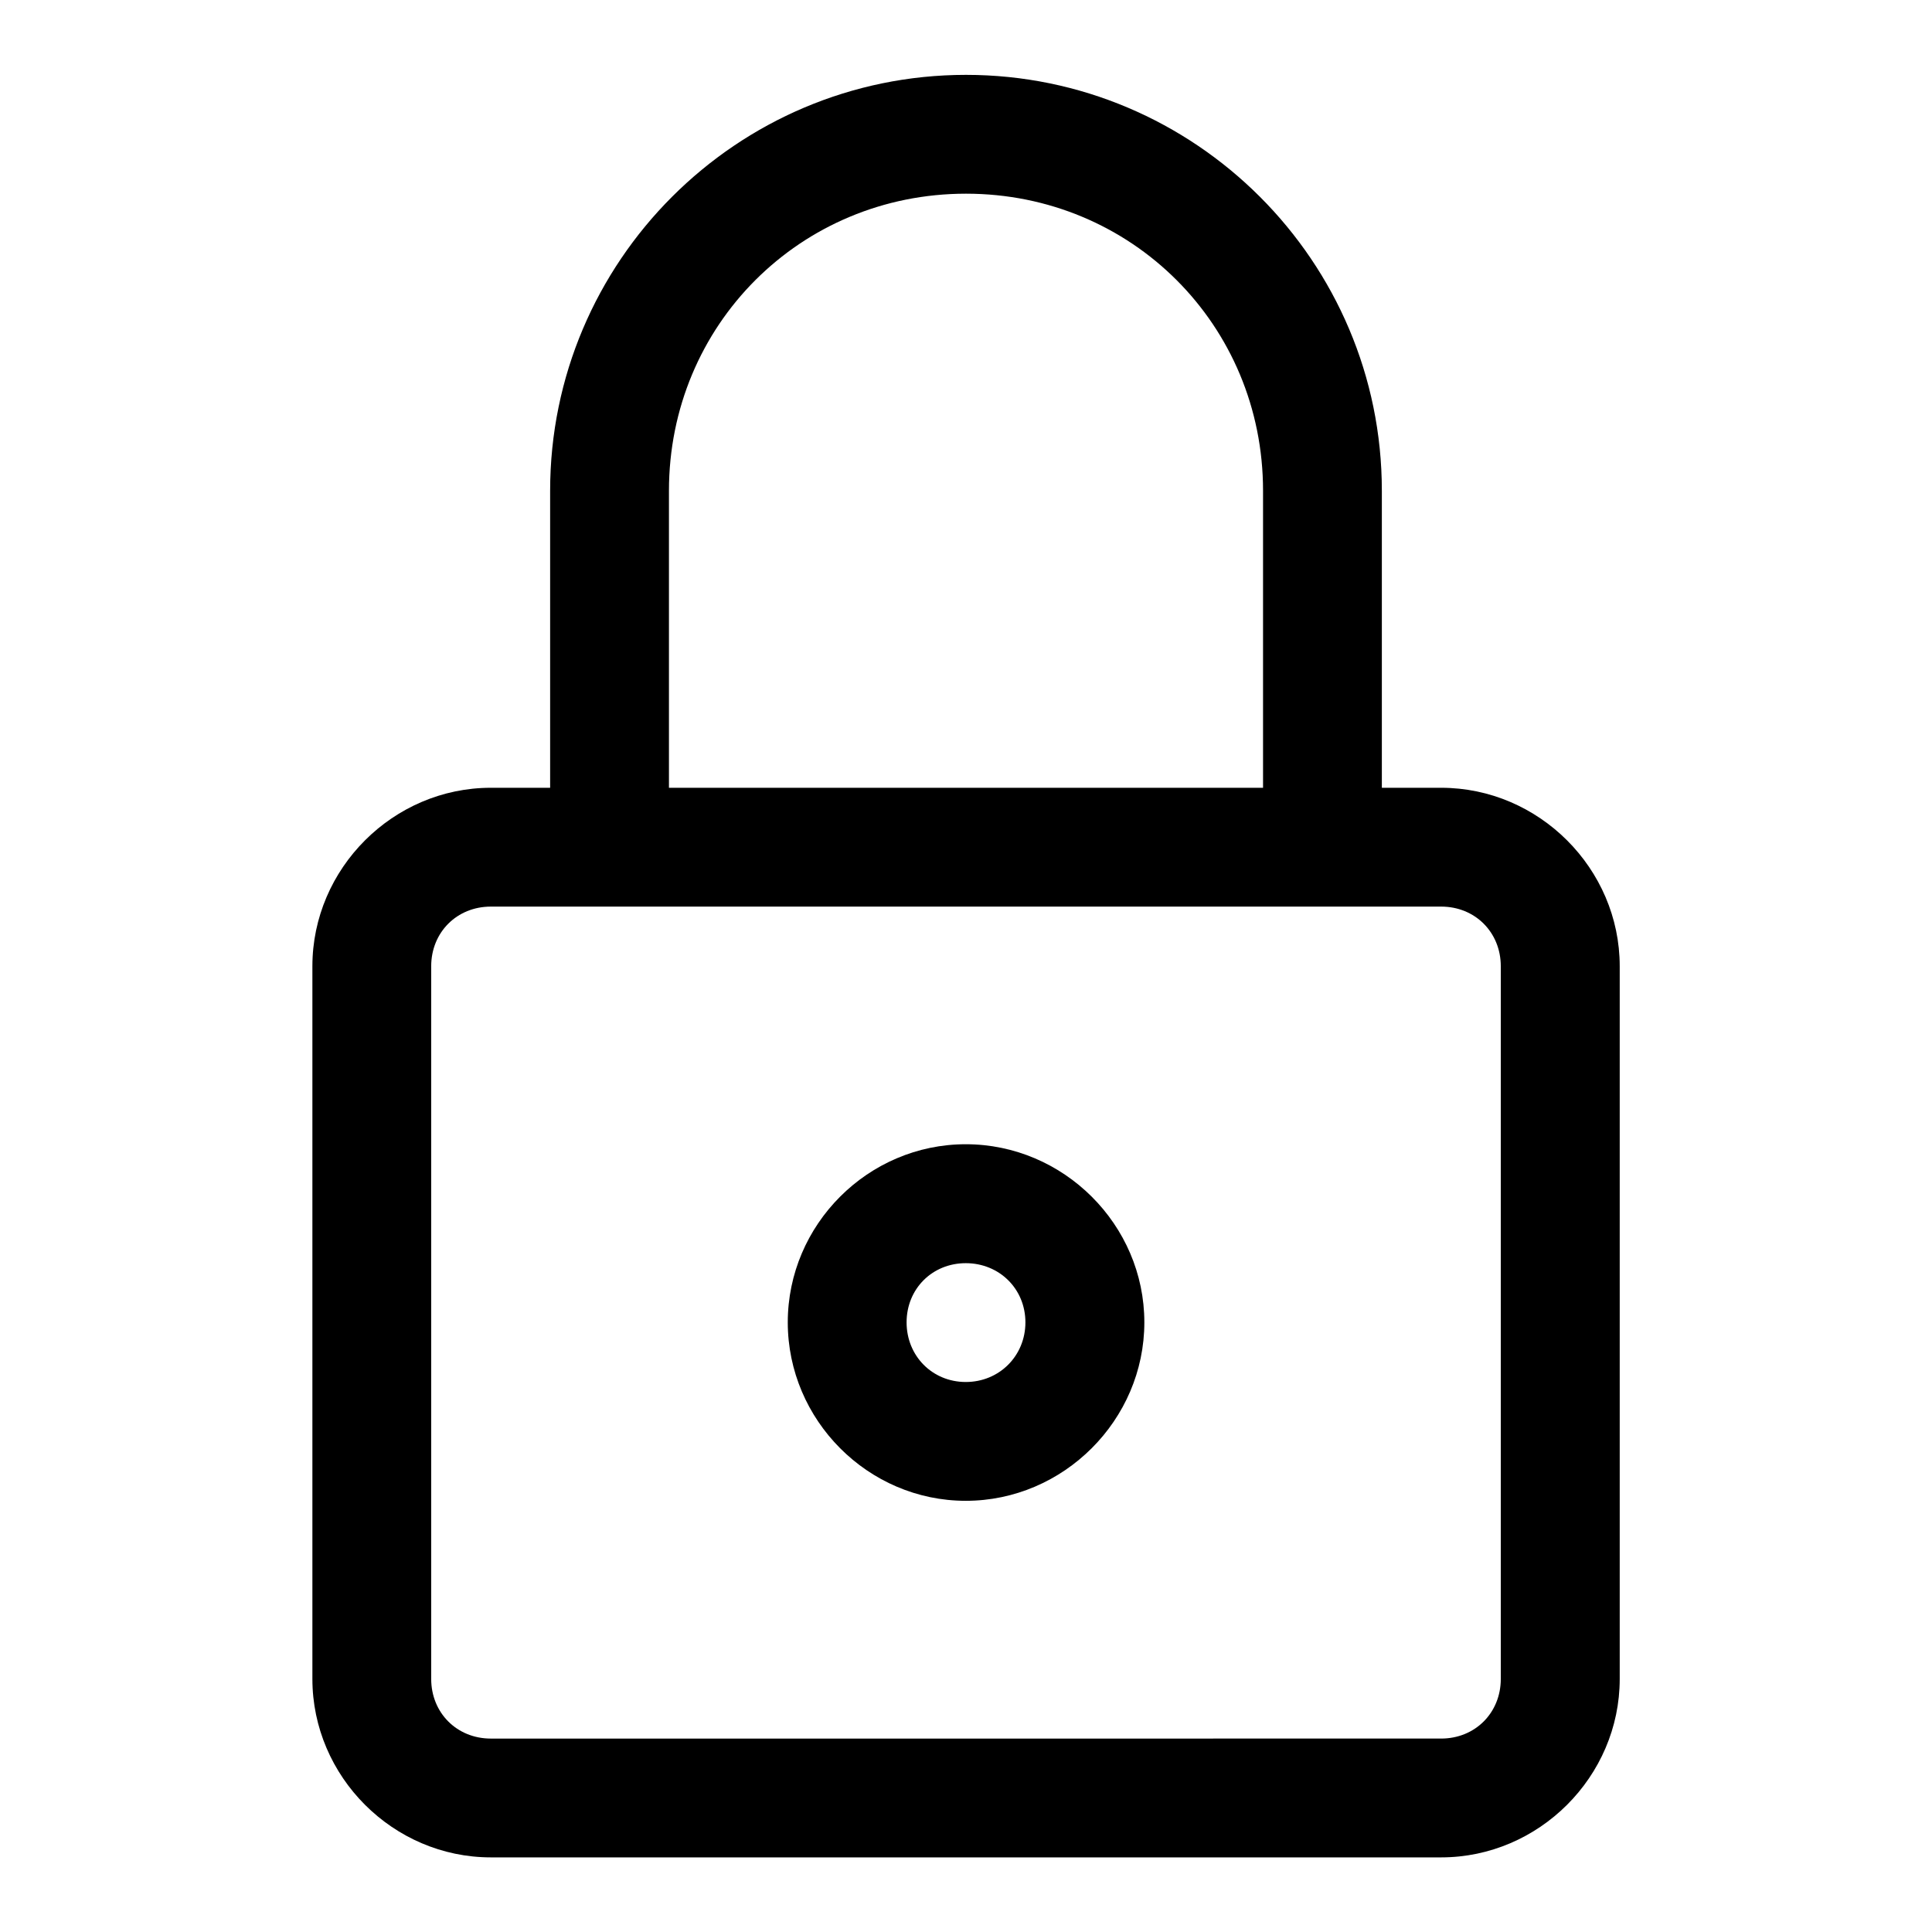 <?xml version="1.0" encoding="UTF-8"?>
<!-- The Best Svg Icon site in the world: iconSvg.co, Visit us! https://iconsvg.co -->
<svg fill="#000000" width="800px" height="800px" version="1.1" viewBox="144 144 512 512" xmlns="http://www.w3.org/2000/svg">
 <path d="m400 163.84c-60.785 0-110.21 49.426-110.21 110.21v78.719h-15.711c-25.895 0-47.293 21.398-47.293 47.293v188.87c0 25.895 21.398 47.293 47.293 47.293h251.84c25.895 0 47.324-21.398 47.324-47.293v-188.87c0-25.891-21.434-47.293-47.324-47.293h-15.715v-78.719c0-60.785-49.426-110.21-110.21-110.21zm0 31.488c43.883 0 78.719 34.836 78.719 78.719v78.719l-157.44 0.004v-78.719c0-43.883 34.836-78.723 78.723-78.723zm-125.92 188.93h251.84c8.992 0 15.805 6.812 15.805 15.805v188.87c0 8.992-6.812 15.805-15.805 15.805l-251.84 0.004c-8.996 0-15.809-6.812-15.809-15.809v-188.87c0-8.992 6.812-15.805 15.809-15.805zm125.86 62.977c-25.898 0-47.172 21.301-47.172 47.203 0 25.898 21.273 47.293 47.172 47.293s47.324-21.395 47.324-47.293c0-25.902-21.426-47.203-47.324-47.203zm0 31.52c8.883 0 15.805 6.801 15.805 15.684 0 8.883-6.926 15.805-15.805 15.805-8.883 0-15.684-6.926-15.684-15.805 0-8.883 6.801-15.684 15.684-15.684z" fill-rule="evenodd"/>
</svg>